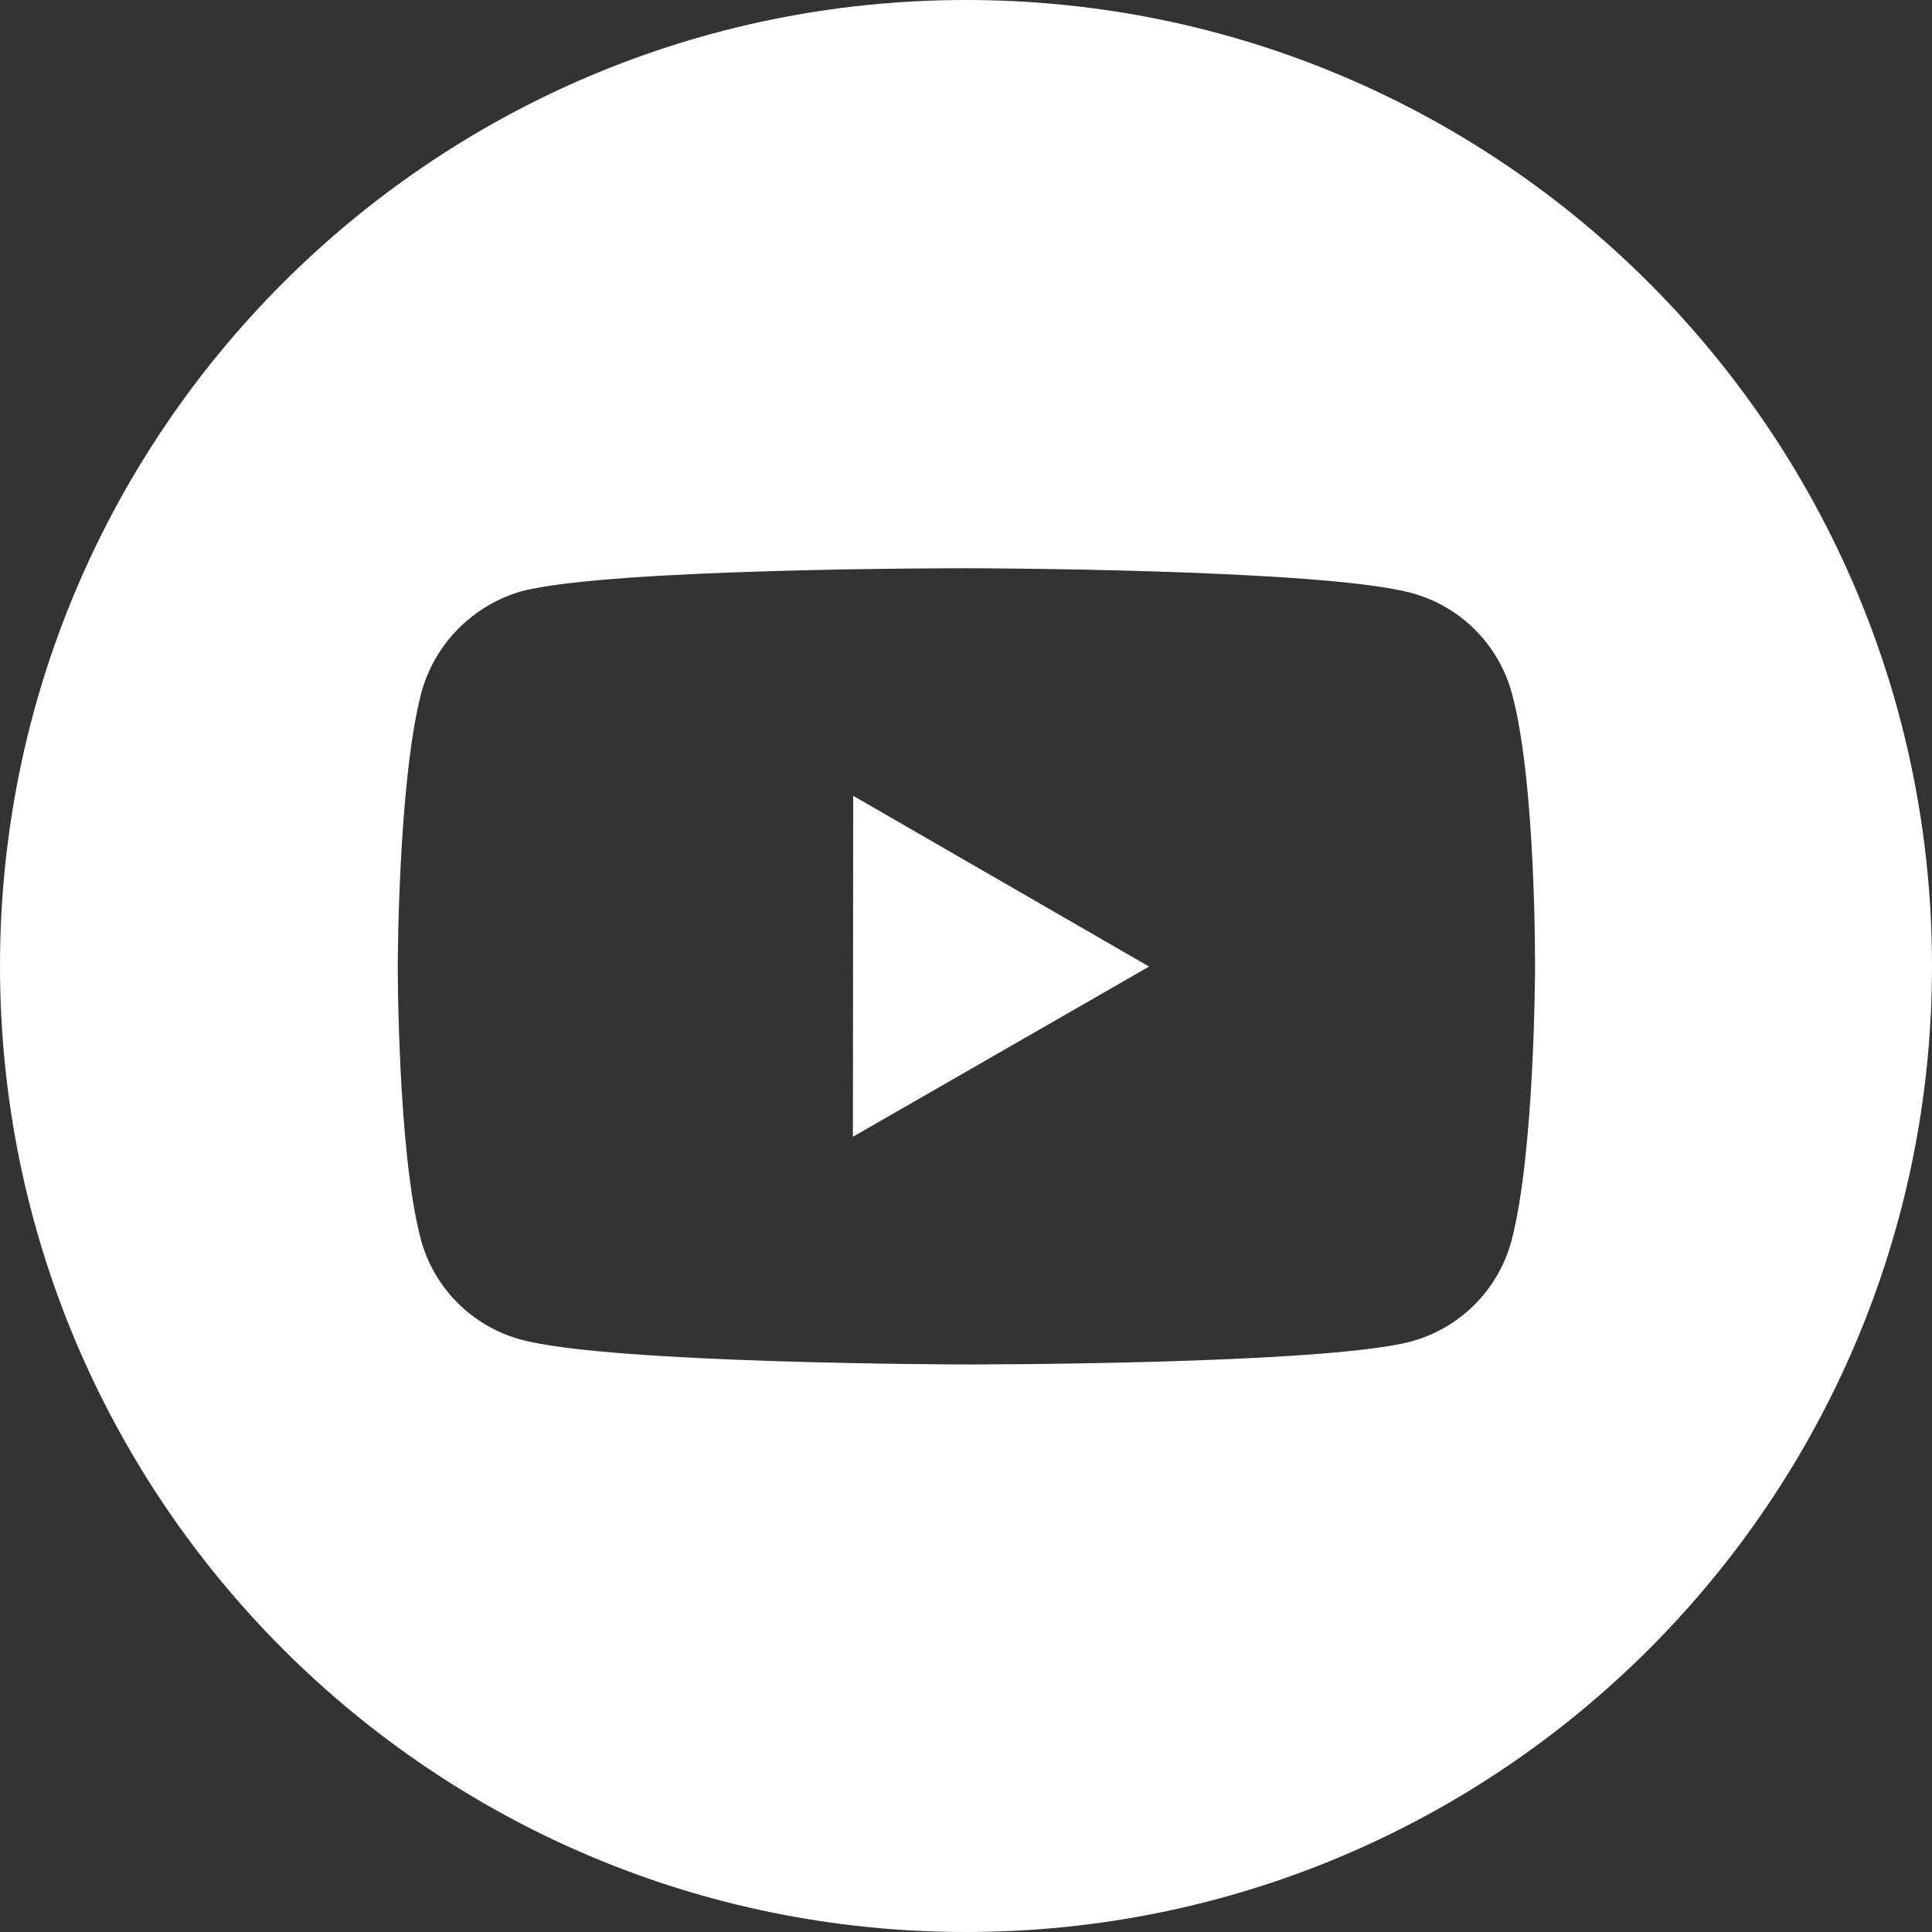 <svg width="34" height="34" viewBox="0 0 34 34" fill="none" xmlns="http://www.w3.org/2000/svg">
<rect x="0" y="0" width="34" height="34" fill="#333333" stroke="none"/>
<path fill-rule="evenodd" clip-rule="evenodd" d="M17 34C26.389 34 34 26.389 34 17C34 7.611 26.389 0 17 0C7.611 0 0 7.611 0 17C0 26.389 7.611 34 17 34ZM25.961 11.085C26.27 11.395 26.493 11.78 26.607 12.203C27.034 13.769 27.014 17.034 27.014 17.034C27.014 17.034 27.011 20.281 26.597 21.846C26.481 22.268 26.258 22.653 25.948 22.962C25.638 23.271 25.253 23.494 24.83 23.609C23.264 24.019 16.999 24.012 16.999 24.012C16.999 24.012 10.751 24.005 9.169 23.575C8.311 23.344 7.636 22.667 7.406 21.81C6.996 20.26 7 16.996 7 16.996C7 16.996 7.004 13.748 7.417 12.182C7.534 11.759 7.758 11.373 8.068 11.062C8.377 10.751 8.761 10.524 9.183 10.404C10.75 9.993 17.014 10 17.014 10C17.014 10 23.279 10.007 24.845 10.437C25.267 10.552 25.652 10.775 25.961 11.085ZM15.015 14.005L15.01 20.005L20.222 17.01L15.015 14.005Z" fill="white"/>
</svg>
